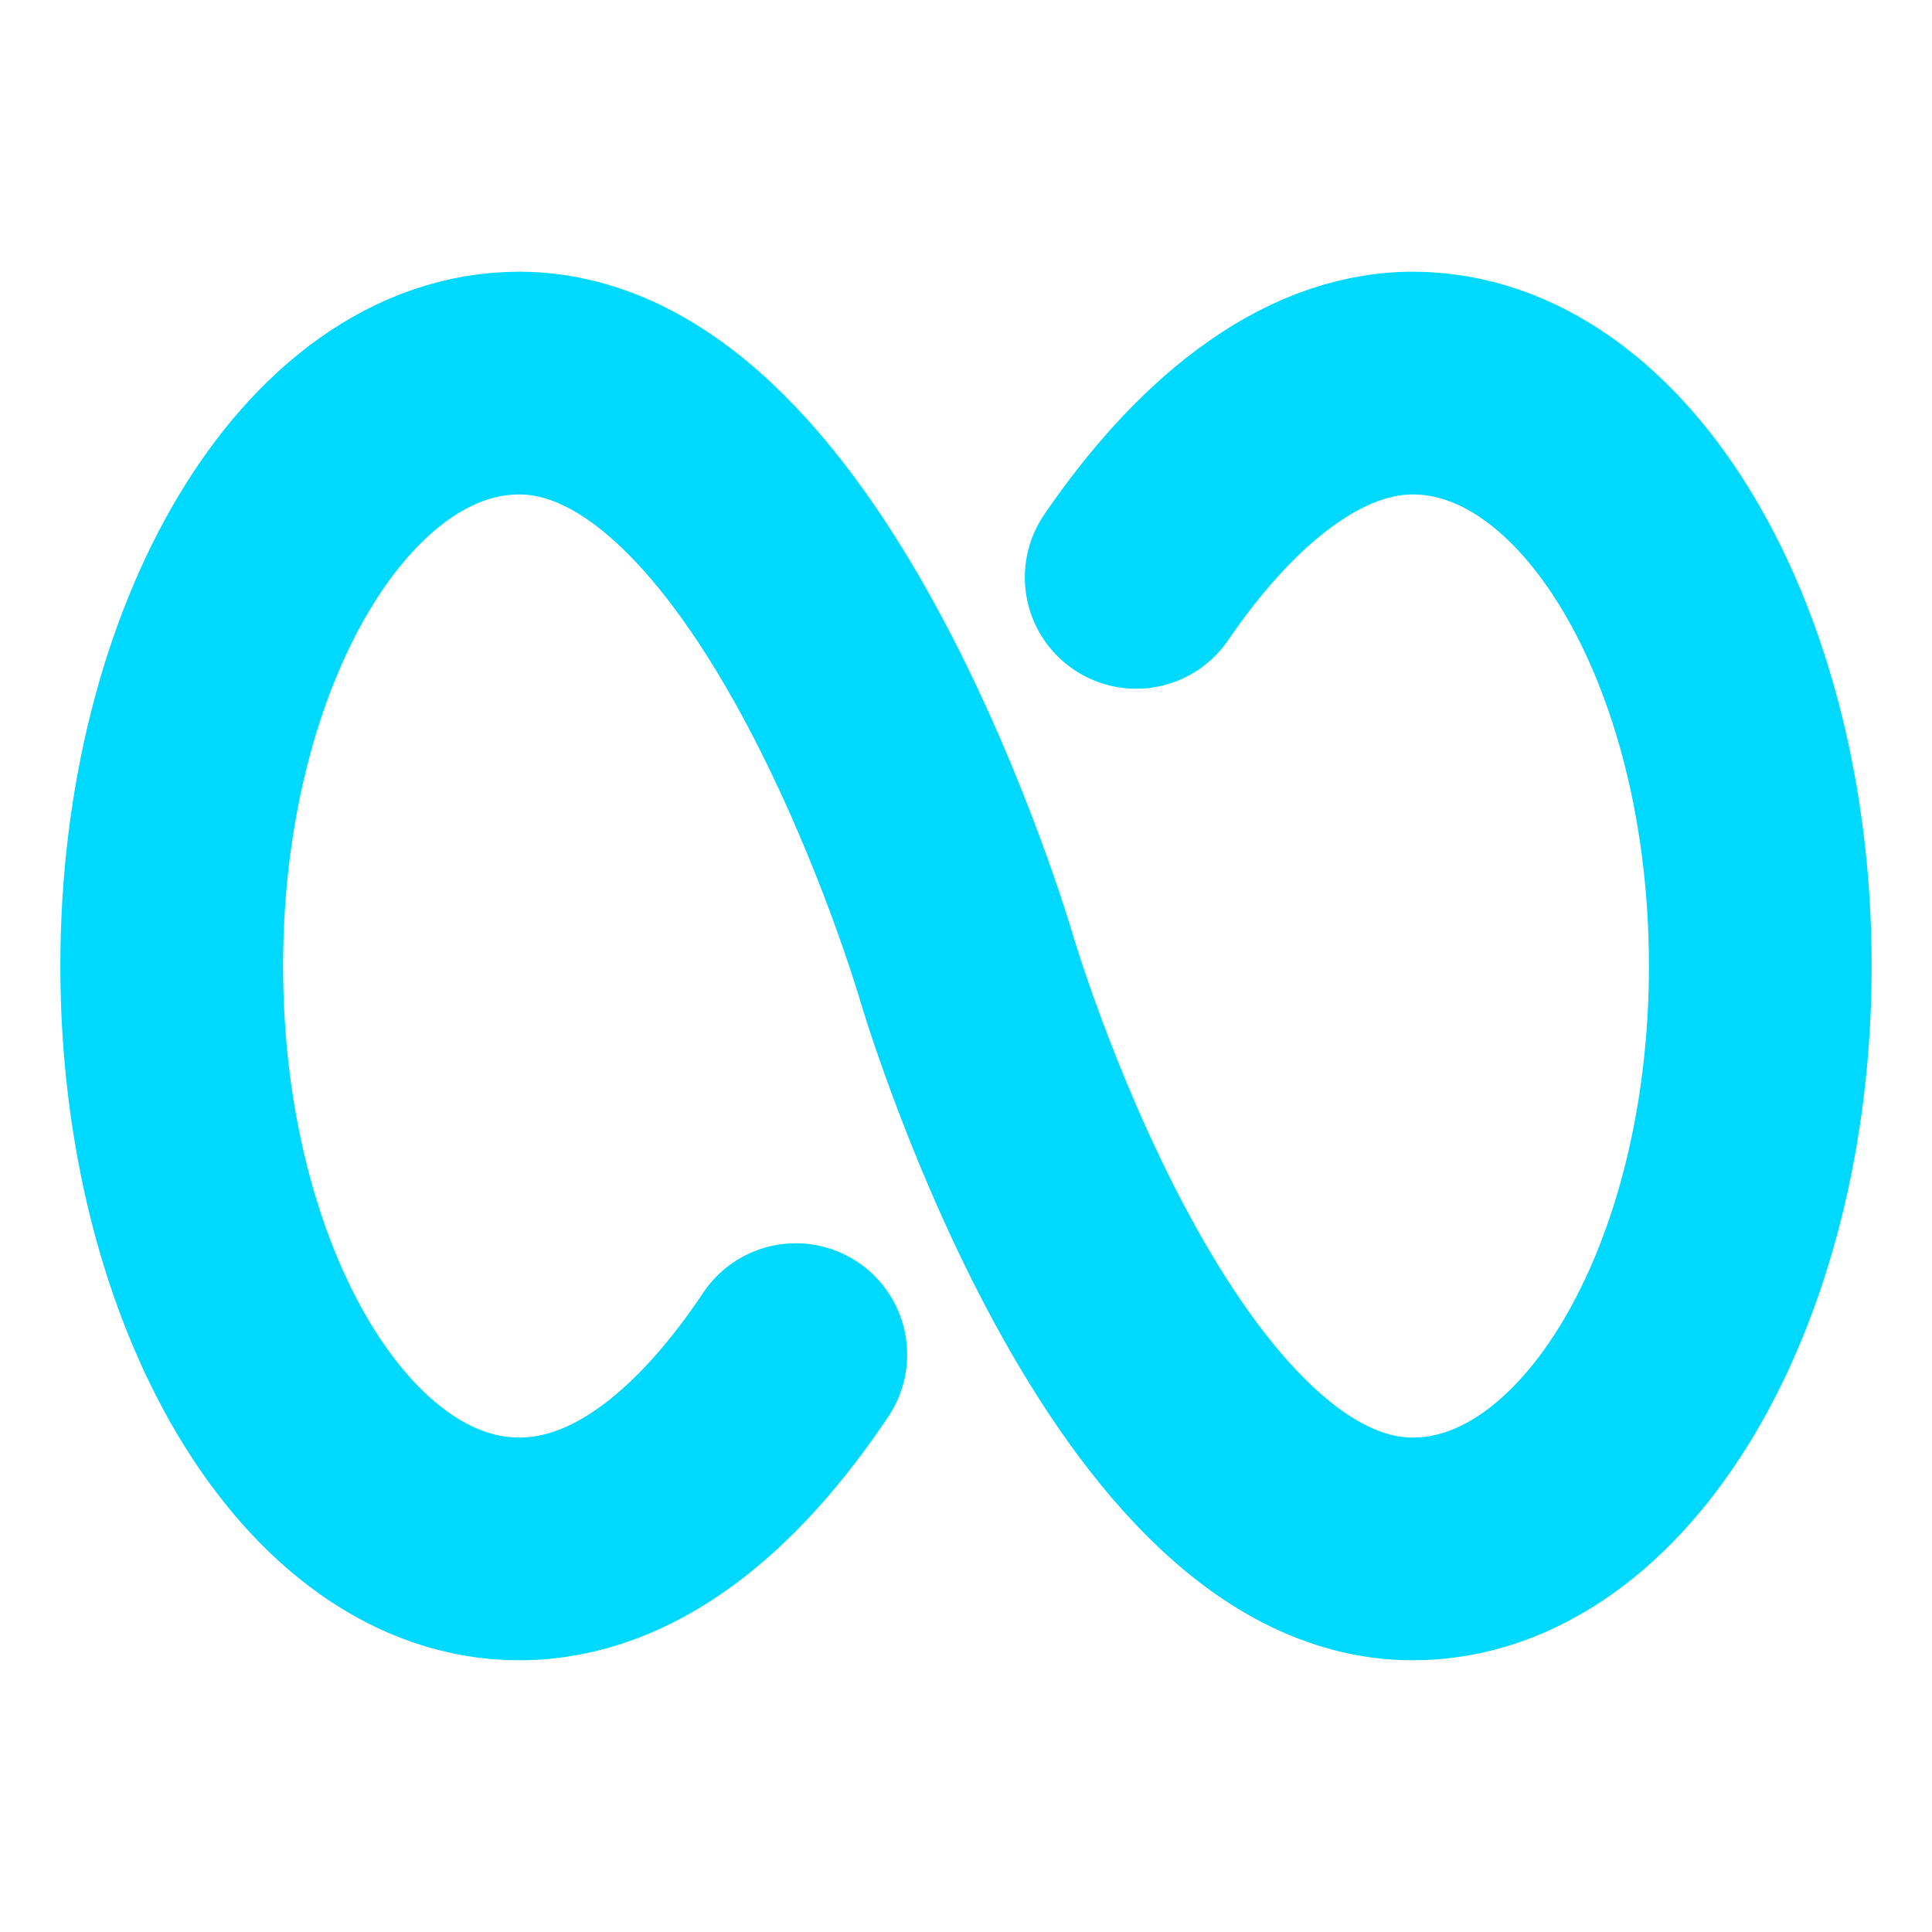 <svg height="32" viewBox="0 0 32 32" width="32" xmlns="http://www.w3.org/2000/svg">
    <path
        d="m16 16s-2.819-9.655-7.4-9.655c-3.178 0-5.756 4.325-5.756 9.655 0 5.331 2.577 9.655 5.756 9.655 1.762 0 3.315-1.326 4.581-3.218m2.819-6.437s2.819 9.655 7.4 9.655c3.178 0 5.756-4.325 5.756-9.655 0-5.331-2.577-9.655-5.756-9.655-1.725 0-3.328 1.383-4.581 3.218"
        fill="none" stroke="#00d9ff" stroke-linecap="round" stroke-miterlimit="10" stroke-width="3.689" />
</svg>